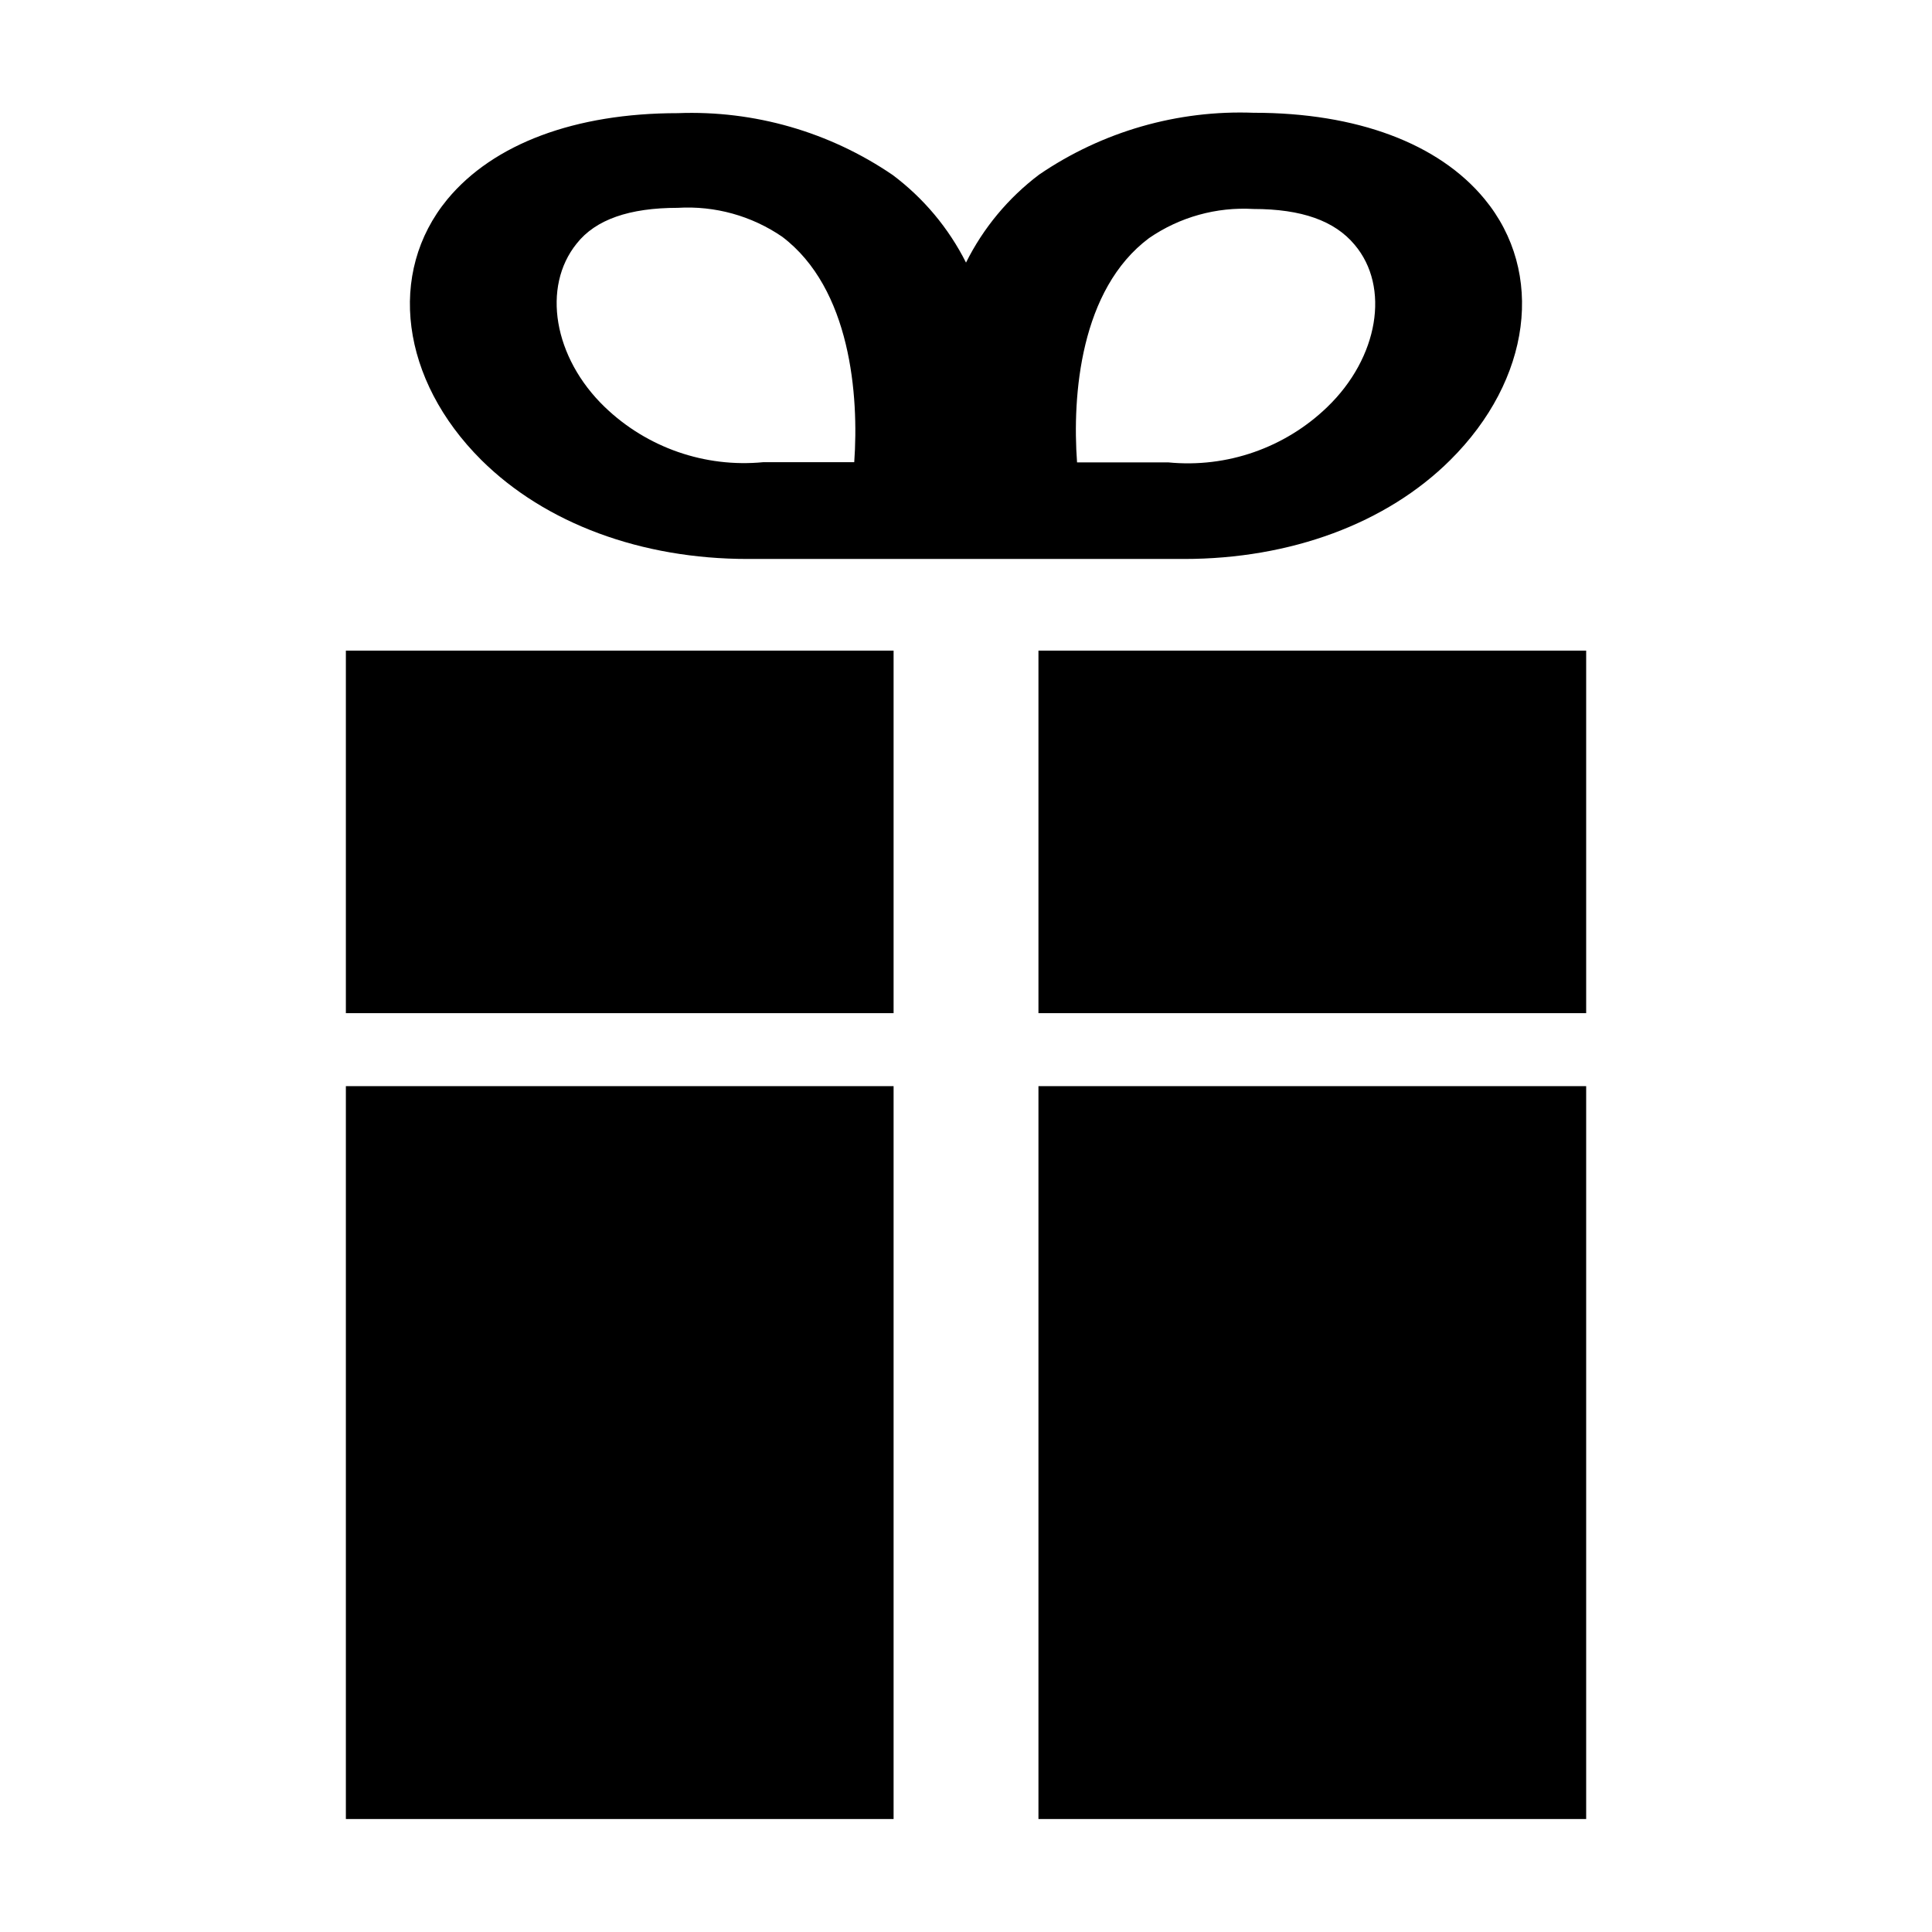 <?xml version="1.0" encoding="UTF-8"?>
<!-- Uploaded to: ICON Repo, www.svgrepo.com, Generator: ICON Repo Mixer Tools -->
<svg fill="#000000" width="800px" height="800px" version="1.1" viewBox="144 144 512 512" xmlns="http://www.w3.org/2000/svg">
 <g>
  <path d="m419.2 316.42h145.15v96.078h-145.15z"/>
  <path d="m235.66 316.42h145.15v96.078h-145.15z"/>
  <path d="m419.2 431.84h145.15v194.22h-145.15z"/>
  <path d="m235.66 431.84h145.15v194.22h-145.15z"/>
  <path d="m537.39 196.71c-12.141-14.711-33.855-22.824-61.062-22.824v0.004c-20.238-0.785-40.195 4.953-56.93 16.371-8.184 6.168-14.824 14.152-19.395 23.328-4.602-9.145-11.258-17.094-19.449-23.227-16.734-11.414-36.688-17.152-56.93-16.375-27.207 0-48.871 8.113-61.062 22.824-16.07 19.496-12.344 47.863 9.02 69.121 16.977 16.828 42.422 26.199 70.535 26.199h6.551 102.57 6.551c28.164 0 53.605-9.371 70.535-26.199 21.461-21.309 25.188-49.727 9.066-69.223zm-167.01 69.777h-24.133c-15.449 1.484-30.781-3.852-41.969-14.609-13.602-13.098-16.727-31.84-7.457-43.328 5.039-6.398 14.008-9.473 26.801-9.473h0.004c9.816-0.59 19.547 2.102 27.66 7.66 18.188 13.754 20.352 42.117 19.094 59.75zm125.35-14.609c-11.215 10.82-26.609 16.176-42.117 14.66h-24.184c-1.309-17.785 0.855-45.848 19.094-59.449 8.105-5.574 17.84-8.285 27.66-7.707 12.746 0 21.512 3.125 26.801 9.473 9.473 11.184 6.348 29.926-7.254 43.023z"/>
 </g>
</svg>